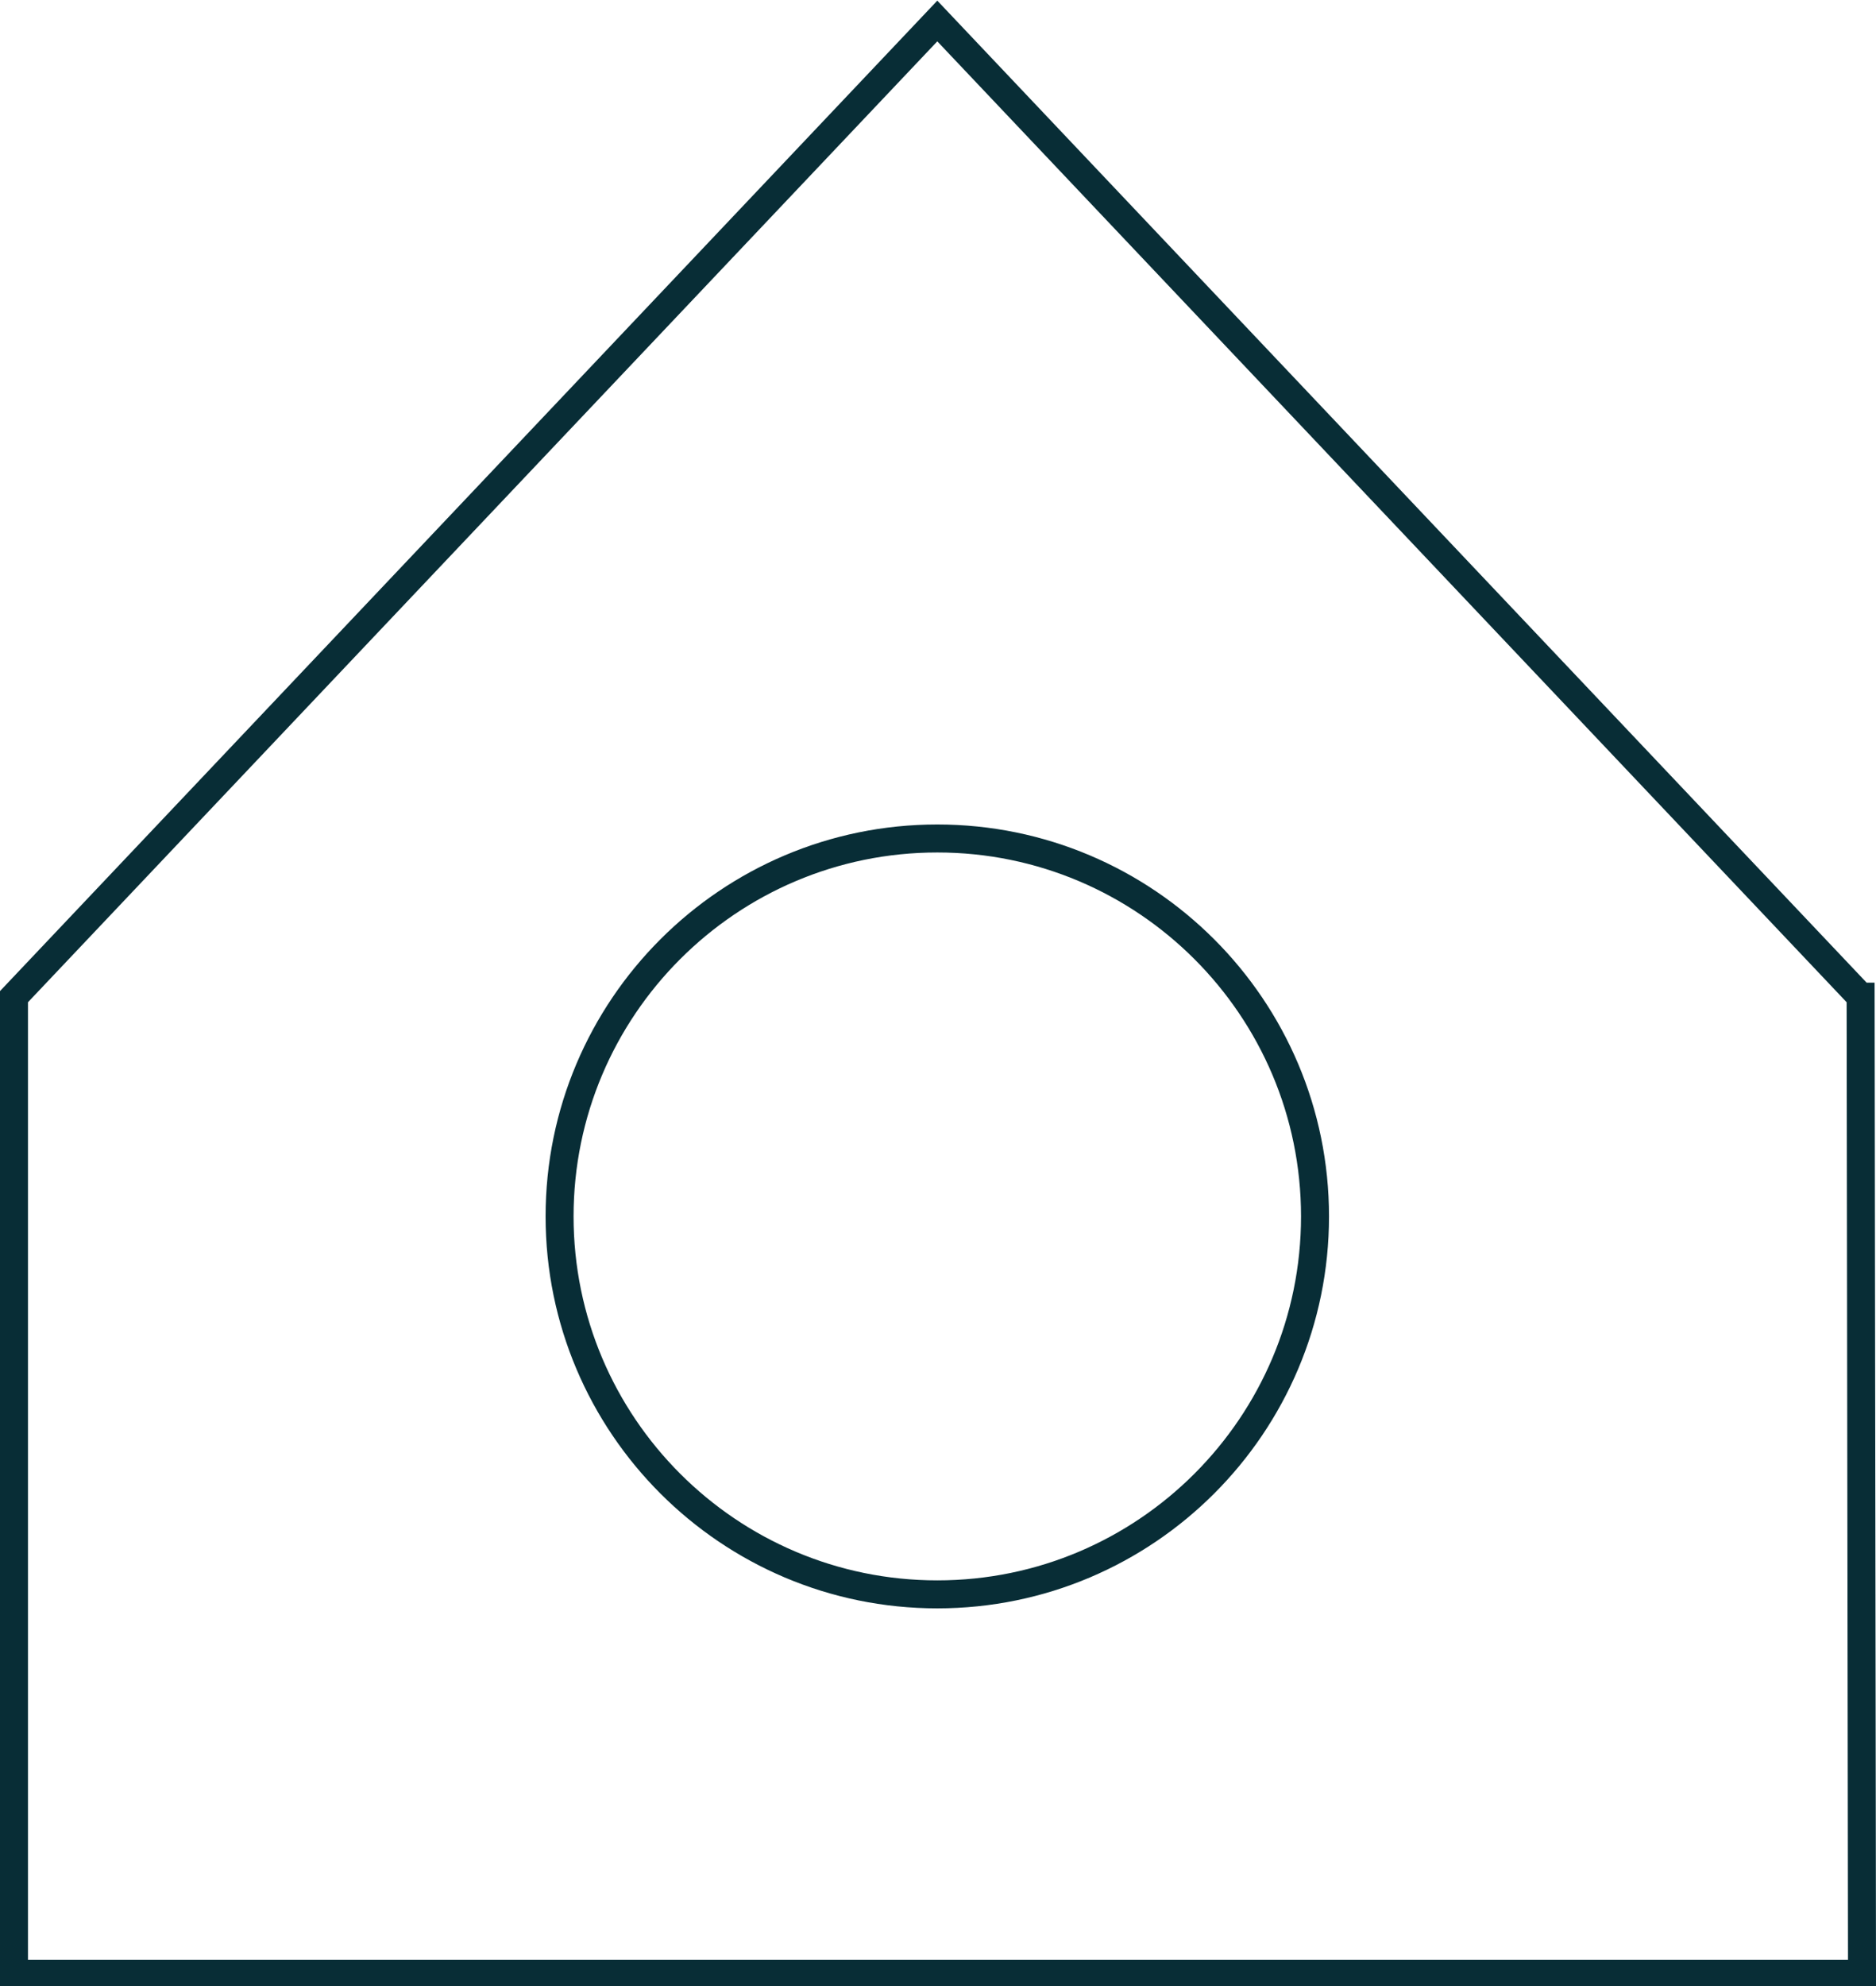 <svg version="1.2" baseProfile="tiny" xmlns="http://www.w3.org/2000/svg" viewBox="0 0 134.1 141.9" overflow="visible"><path fill="none" stroke="#082D36" stroke-width="2" stroke-miterlimit="10" d="M133 71.2L67 1.5 1 71.2V141h132.1l-.1-69.8zm-66 42.7c-14.9 0-27-12.1-27-27s12.1-27 27-27 27 12.1 27 27-12.1 27-27 27z"/></svg>